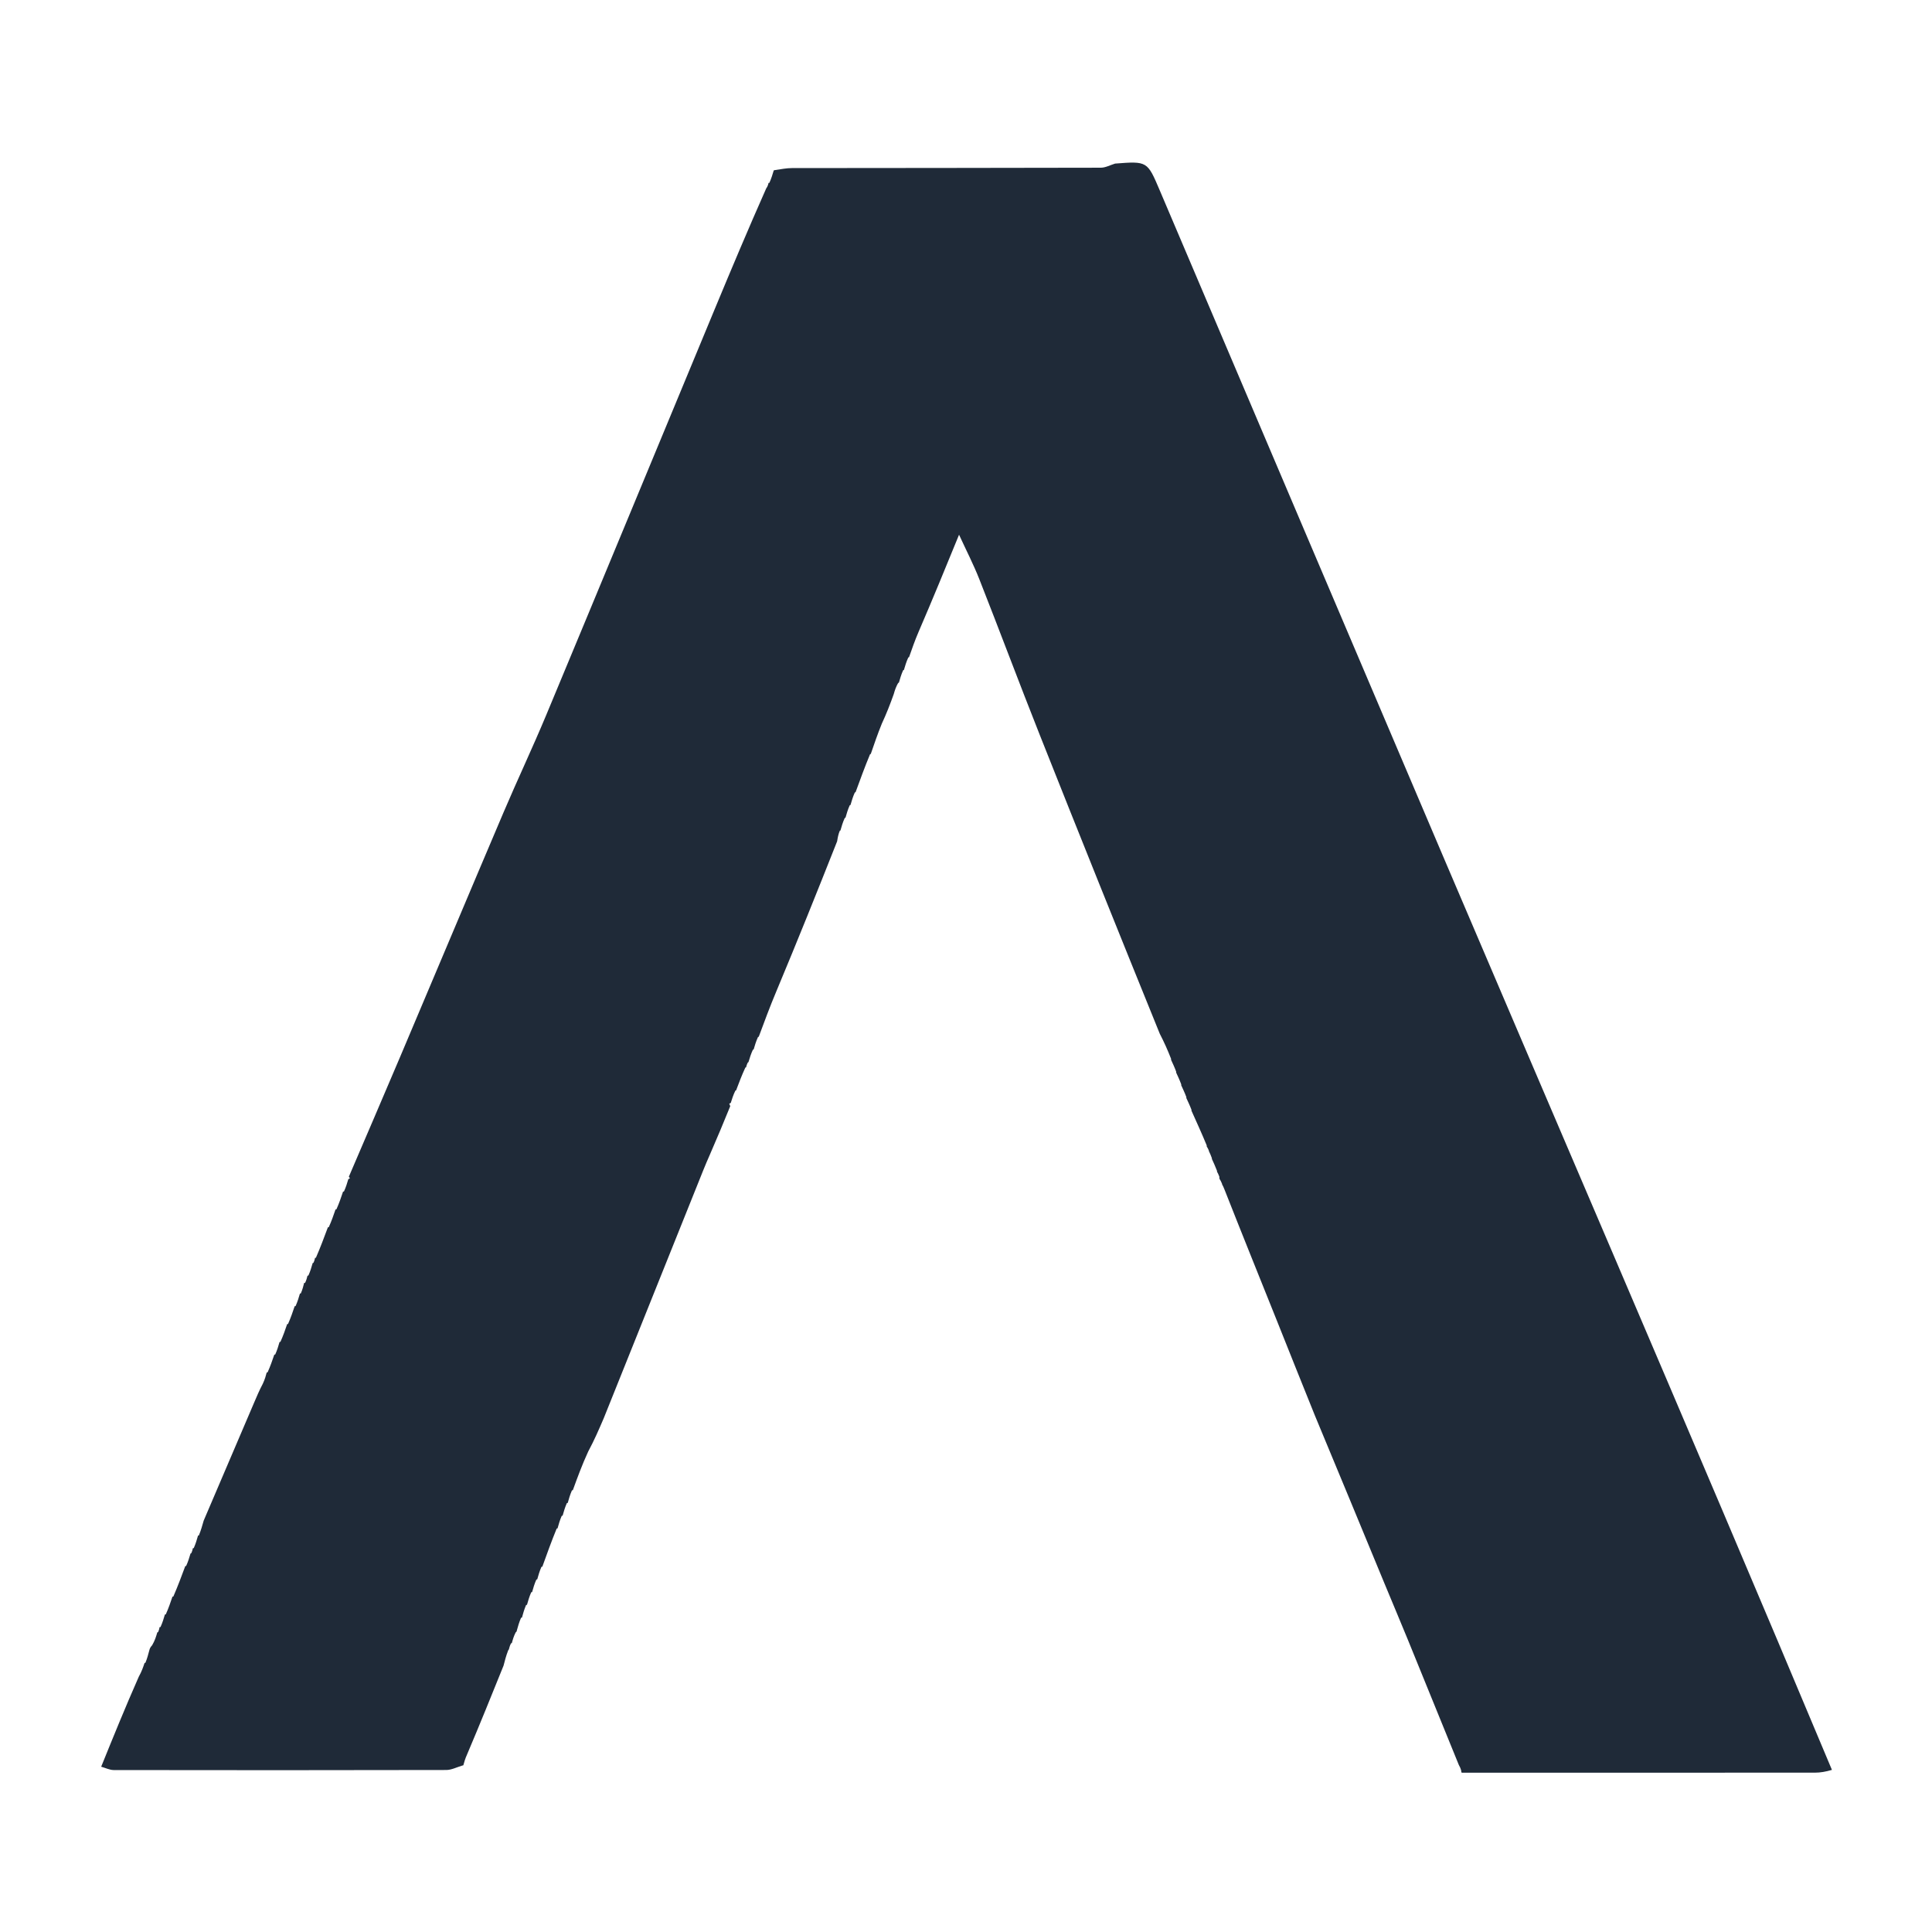 <?xml version="1.0" encoding="UTF-8" standalone="no"?>
<svg
   xmlns:dc="http://purl.org/dc/elements/1.1/"
   xmlns:cc="http://creativecommons.org/ns#"
   xmlns:rdf="http://www.w3.org/1999/02/22-rdf-syntax-ns#"
   xmlns:svg="http://www.w3.org/2000/svg"
   xmlns="http://www.w3.org/2000/svg"
   xmlns:sodipodi="http://sodipodi.sourceforge.net/DTD/sodipodi-0.dtd"
   xmlns:inkscape="http://www.inkscape.org/namespaces/inkscape"
   width="201mm"
   height="201mm"
   viewBox="0 0 201 201"
   version="1.1"
   id="svg8"
   inkscape:version="1.0.2-2 (e86c870879, 2021-01-15)"
   sodipodi:docname="logo_icon.svg">
  <defs
     id="defs2" />
  <sodipodi:namedview
     id="base"
     pagecolor="#ffffff"
     bordercolor="#666666"
     borderopacity="1.0"
     inkscape:pageopacity="0.0"
     inkscape:pageshadow="2"
     inkscape:zoom="0.49497475"
     inkscape:cx="748.12879"
     inkscape:cy="16.329439"
     inkscape:document-units="mm"
     inkscape:current-layer="layer2"
     inkscape:document-rotation="0"
     showgrid="false"
     inkscape:window-width="1920"
     inkscape:window-height="1009"
     inkscape:window-x="1912"
     inkscape:window-y="108"
     inkscape:window-maximized="1" />
  <g
     inkscape:groupmode="layer"
     id="layer2"
     inkscape:label="Layer 2"
     style="display:inline"
     transform="translate(-11.26,-23.02)">
    <g
       id="g491"
       style="stroke:none"
       inkscape:export-xdpi="96"
       inkscape:export-ydpi="96">
      <rect
         style="opacity:0.99;fill:none;stroke:none;stroke-width:1;stroke-linejoin:round"
         id="rect484"
         width="200"
         height="200"
         x="11.76"
         y="23.52" />
      <g
         id="g266"
         transform="matrix(0.265,0,0,0.265,-52.899,13.491)"
         style="display:inline;stroke:none">
        <path
           fill="#1f2a38"
           opacity="1"
           stroke="none"
           d="m 281.83,729.559 c 4.716,-11.635 9.433,-23.27 14.758,-35.324 1.167,-2.091 1.725,-3.763 2.284,-5.436 0,0 0.035,0.071 0.319,-0.034 0.706,-1.721 1.129,-3.337 1.552,-4.952 0.158,-0.561 0.317,-1.123 1.094,-1.933 1.091,-1.86 1.563,-3.47 2.035,-5.08 0,0 0.032,0.072 0.284,-0.078 0.376,-0.775 0.5,-1.4 0.624,-2.025 0,0 0.036,0.121 0.341,0.023 0.783,-1.712 1.261,-3.326 1.739,-4.939 0,0 0.031,0.075 0.336,-0.037 1.082,-2.407 1.859,-4.702 2.637,-6.996 -10e-5,0 0.032,0.097 0.326,-0.006 1.761,-4.057 3.229,-8.011 4.697,-11.966 0,0 0.027,0.083 0.332,-0.039 0.778,-1.708 1.25,-3.293 1.722,-4.879 -1e-4,0 0.034,0.035 0.283,-0.125 0.38,-0.768 0.51,-1.377 0.641,-1.986 0,0 0.032,0.098 0.338,-0.016 0.768,-1.724 1.23,-3.335 1.692,-4.945 0,0 0.03,0.075 0.317,-0.028 0.824,-2.01 1.361,-3.917 1.898,-5.824 6.612,-15.47 13.226,-30.939 19.835,-46.41 0.98,-2.294 1.941,-4.597 3.386,-7.344 0.827,-1.777 1.179,-3.107 1.53,-4.437 0,0 0.032,0.098 0.332,-0.007 1.086,-2.405 1.872,-4.705 2.657,-7.005 0,0 0.034,0.104 0.338,-0.005 0.773,-1.719 1.242,-3.328 1.711,-4.936 0,0 0.034,0.072 0.338,-0.044 1.086,-2.4 1.868,-4.685 2.65,-6.97 0,0 0.026,0.08 0.33,-0.034 1.079,-2.416 1.853,-4.716 2.627,-7.017 0,0 0.034,0.109 0.337,3.6e-4 0.774,-1.717 1.246,-3.326 1.717,-4.935 0,0 0.033,0.073 0.344,-0.053 0.648,-1.48 0.987,-2.833 1.325,-4.187 0,0 0.051,0.158 0.341,0.052 0.515,-1.019 0.739,-1.932 0.963,-2.846 0,0 0.03,0.091 0.337,-0.024 0.771,-1.72 1.236,-3.325 1.7,-4.929 0,0 0.037,0.068 0.286,-0.079 0.383,-0.763 0.517,-1.38 0.651,-1.997 0,0 0.033,0.106 0.326,0.01 1.764,-4.055 3.235,-8.015 4.707,-11.975 0,0 0.032,0.085 0.336,-0.022 1.089,-2.398 1.875,-4.69 2.661,-6.983 0,0 0.033,0.088 0.341,-0.02 1.081,-2.41 1.853,-4.712 2.626,-7.014 0,0 0.031,0.111 0.334,0.002 0.782,-1.71 1.26,-3.31 1.739,-4.91 0,0 0.043,0.061 0.19,0.003 0.242,-0.144 0.429,-0.286 0.417,-0.307 -0.123,-0.205 -0.279,-0.39 -0.426,-0.58 6.66,-15.555 13.367,-31.089 19.969,-46.668 13.626,-32.155 27.142,-64.356 40.815,-96.491 5.429,-12.759 11.373,-25.302 16.707,-38.099 22.184,-53.228 44.214,-106.519 66.324,-159.778 6.445,-15.525 12.967,-31.019 20.013,-46.915 0.686,-1.009 0.814,-1.63 0.942,-2.252 0,0 0.031,0.12 0.327,0.008 0.774,-1.714 1.252,-3.317 1.731,-4.92 0,0 0.034,0.064 0.396,-0.073 2.484,-0.367 4.605,-0.794 6.727,-0.797 40.42,-0.055 80.84,-0.037 121.26,-0.146 1.873,-0.005 3.744,-1.056 5.615,-1.62 12.656,-0.971 12.643,-0.965 17.506,10.468 37.297,87.677 74.566,175.366 111.912,263.022 22.055,51.767 44.25,103.474 66.354,155.219 28.672,67.119 57.317,134.249 85.651,201.912 -2.449,0.731 -4.576,1.091 -6.704,1.092 -46.211,0.031 -92.422,0.022 -138.633,0.02 0,0 -0.242,-0.241 -0.198,-0.765 -0.285,-1.112 -0.615,-1.699 -0.944,-2.287 -6.681,-16.422 -13.344,-32.852 -20.051,-49.263 -3.038,-7.432 -6.179,-14.822 -9.247,-22.243 -8.977,-21.719 -17.941,-43.443 -27.24,-65.751 -5.174,-12.76 -9.992,-24.946 -14.868,-37.108 -6.85,-17.085 -13.743,-34.152 -20.604,-51.569 -0.314,-0.889 -0.64,-1.437 -0.93,-1.998 0.037,-0.014 -0.014,0.046 -0.03,-0.247 -0.294,-0.767 -0.572,-1.242 -0.953,-1.873 -0.103,-0.157 -0.097,-0.532 -0.086,-0.874 -0.312,-0.892 -0.636,-1.441 -0.926,-2.008 0.033,-0.017 -0.018,0.037 -0.012,-0.34 -0.678,-1.798 -1.363,-3.219 -2.009,-4.656 0.039,-0.015 0,0.057 10e-4,-0.298 -0.378,-1.125 -0.761,-1.896 -1.091,-2.594 0.053,0.073 -0.101,0.167 -0.034,-0.175 -0.281,-0.861 -0.629,-1.38 -0.932,-1.899 0.045,9.1e-4 0.017,0.087 0.043,-0.317 -2.001,-4.834 -4.028,-9.264 -6.014,-13.692 0.041,0.002 0.01,0.077 0.024,-0.309 -0.689,-1.818 -1.393,-3.249 -2.05,-4.678 0.047,0.003 0.016,0.09 0.04,-0.298 -0.681,-1.826 -1.387,-3.265 -2.044,-4.7 0.049,0.003 0.016,0.094 0.04,-0.294 -0.677,-1.83 -1.378,-3.271 -2.033,-4.708 0.047,0.004 0.014,0.091 0.036,-0.297 -0.677,-1.829 -1.377,-3.269 -2.031,-4.706 0.045,0.004 0.014,0.088 0.035,-0.321 -1.365,-3.498 -2.751,-6.587 -4.444,-9.859 -15.937,-39.265 -31.643,-78.318 -47.165,-117.443 -8.03,-20.242 -15.655,-40.645 -23.638,-60.906 -2.341,-5.941 -5.282,-11.644 -7.995,-17.557 -5.285,12.922 -10.427,25.492 -15.908,38.181 -1.466,3.401 -2.592,6.684 -3.735,9.93 -0.017,-0.037 0.064,-0.041 -0.285,0.088 -0.801,1.733 -1.253,3.338 -1.724,4.909 -0.019,-0.034 0.059,-0.042 -0.288,0.091 -0.791,1.742 -1.234,3.351 -1.692,4.922 -0.014,-0.039 0.068,-0.044 -0.274,0.077 -0.805,1.417 -1.268,2.712 -1.733,4.379 -1.451,4.075 -2.9,7.779 -4.673,11.584 -1.659,4.055 -2.995,8.01 -4.351,11.933 -0.02,-0.032 0.056,-0.031 -0.277,0.092 -2.116,5.072 -3.898,10.021 -5.697,14.932 -0.015,-0.038 0.066,-0.043 -0.284,0.086 -0.796,1.743 -1.242,3.357 -1.704,4.929 -0.016,-0.042 0.073,-0.05 -0.282,0.073 -0.796,1.747 -1.236,3.371 -1.693,4.946 -0.016,-0.049 0.087,-0.05 -0.275,0.062 -0.804,1.744 -1.247,3.376 -1.706,4.954 -0.017,-0.054 0.096,-0.049 -0.227,0.031 -0.562,1.32 -0.801,2.56 -1.056,4.165 -7.84,19.832 -15.663,39.299 -23.845,58.852 -2.545,6.035 -4.731,11.985 -6.934,17.898 -0.017,-0.036 0.063,-0.043 -0.284,0.088 -0.8,1.734 -1.252,3.337 -1.723,4.905 -0.019,-0.035 0.061,-0.037 -0.285,0.091 -0.806,1.718 -1.266,3.307 -1.745,4.875 -0.019,-0.022 0.039,-0.024 -0.236,0.132 -0.415,0.76 -0.555,1.363 -0.709,1.926 -0.014,-0.041 0.072,-0.047 -0.268,0.062 -1.44,3.092 -2.541,6.075 -3.655,8.995 -0.015,-0.063 0.113,-0.043 -0.254,0.05 -0.851,1.7 -1.335,3.308 -1.839,4.878 -0.019,-0.037 0.065,-0.032 -0.121,0.022 -0.285,0.133 -0.479,0.267 -0.469,0.284 0.119,0.206 0.268,0.395 0.395,0.948 -2.596,6.441 -5.179,12.523 -7.95,18.919 -1.014,2.302 -1.86,4.282 -2.661,6.28 -13.025,32.447 -26.045,64.897 -39.066,97.346 -1.817,4.231 -3.634,8.463 -6.087,13.038 -2.436,5.29 -4.236,10.236 -6.036,15.183 0,0 -0.037,-0.068 -0.344,0.065 -0.757,1.733 -1.207,3.333 -1.657,4.934 0,0 -0.039,-0.066 -0.345,0.068 -0.758,1.73 -1.21,3.326 -1.663,4.922 0,0 -0.041,-0.06 -0.348,0.074 -0.753,1.734 -1.199,3.334 -1.645,4.934 0,0 -0.04,-0.065 -0.335,0.056 -2.076,5.075 -3.856,10.029 -5.637,14.983 0,0 -0.031,-0.083 -0.34,0.038 -0.761,1.732 -1.213,3.344 -1.665,4.955 -1e-4,0 -0.029,-0.08 -0.337,0.044 -0.763,1.729 -1.219,3.335 -1.675,4.94 0,0 -0.03,-0.074 -0.338,0.056 -0.762,1.731 -1.216,3.332 -1.67,4.933 0,0 -0.039,-0.068 -0.346,0.066 -0.749,1.744 -1.19,3.355 -1.631,4.966 0,0 -0.03,-0.082 -0.343,0.042 -0.766,1.759 -1.22,3.395 -1.673,5.03 -1e-4,0 0.037,0.422 -0.421,0.675 -0.819,1.595 -1.18,2.936 -1.542,4.277 0,0 -0.033,-0.102 -0.28,0.036 -0.418,0.755 -0.59,1.372 -0.762,1.99 0,0 -0.01,0.429 -0.381,0.777 -0.856,2.234 -1.337,4.121 -1.818,6.008 -4.616,11.443 -9.232,22.885 -14.287,34.781 -0.798,1.762 -1.156,3.07 -1.514,4.379 0,0 -0.025,-0.088 -0.349,0.046 -2.318,0.699 -4.312,1.751 -6.308,1.756 -43.515,0.098 -87.03,0.094 -130.546,0.025 -1.654,-0.003 -3.306,-0.853 -4.959,-1.309 z"
           id="path12"
           style="display:inline;stroke:none" />
        <path
           fill="#d79b3a"
           opacity="1"
           stroke="none"
           d="m 479.53,592.835 c 12.602,-32.492 25.621,-64.941 38.647,-97.388 0.802,-1.997 1.647,-3.977 2.93,-6.341 0.91,-0.676 1.363,-0.976 1.922,-1.101 0.197,-0.056 0.288,-0.288 0.469,-0.547 0.091,-0.029 0.253,0.069 0.678,0.19 4.209,-0.166 7.993,-0.692 11.778,-0.701 29.446,-0.069 58.894,-0.164 88.339,-0.003 30.567,0.167 61.133,0.61 91.857,1.051 0.157,0.119 0.538,0.216 0.538,0.216 0,0 0.154,-0.094 0.107,0.172 0.328,1.047 0.704,1.828 1.079,2.61 0,0 0.043,-0.072 0.049,0.289 0.656,1.803 1.307,3.245 1.957,4.687 0,0 0.052,-0.054 0.055,0.288 0.295,0.903 0.587,1.464 0.878,2.024 0,0 -0.01,0.375 0.108,0.816 0.395,0.921 0.677,1.401 0.959,1.881 0,0 0.051,-0.06 0.044,0.281 0.291,0.898 0.589,1.456 0.888,2.014 6.875,17.075 13.768,34.142 20.618,51.227 4.876,12.162 9.694,24.347 14.578,36.895 -0.163,0.392 -0.364,0.413 -1.009,0.185 -0.962,-0.104 -1.481,0.039 -1.999,0.183 -3.408,0.059 -6.816,0.118 -10.988,-0.177 -1.25,-0.451 -1.736,-0.633 -2.222,-0.633 -84.391,-0.011 -168.783,-0.016 -253.174,0.062 -1.204,10e-4 -2.407,1.047 -3.611,1.605 -1.684,0.086 -3.369,0.173 -5.473,0.217 z"
           id="path14"
           style="display:none;stroke:none" />
      </g>
    </g>
  </g>
</svg>
